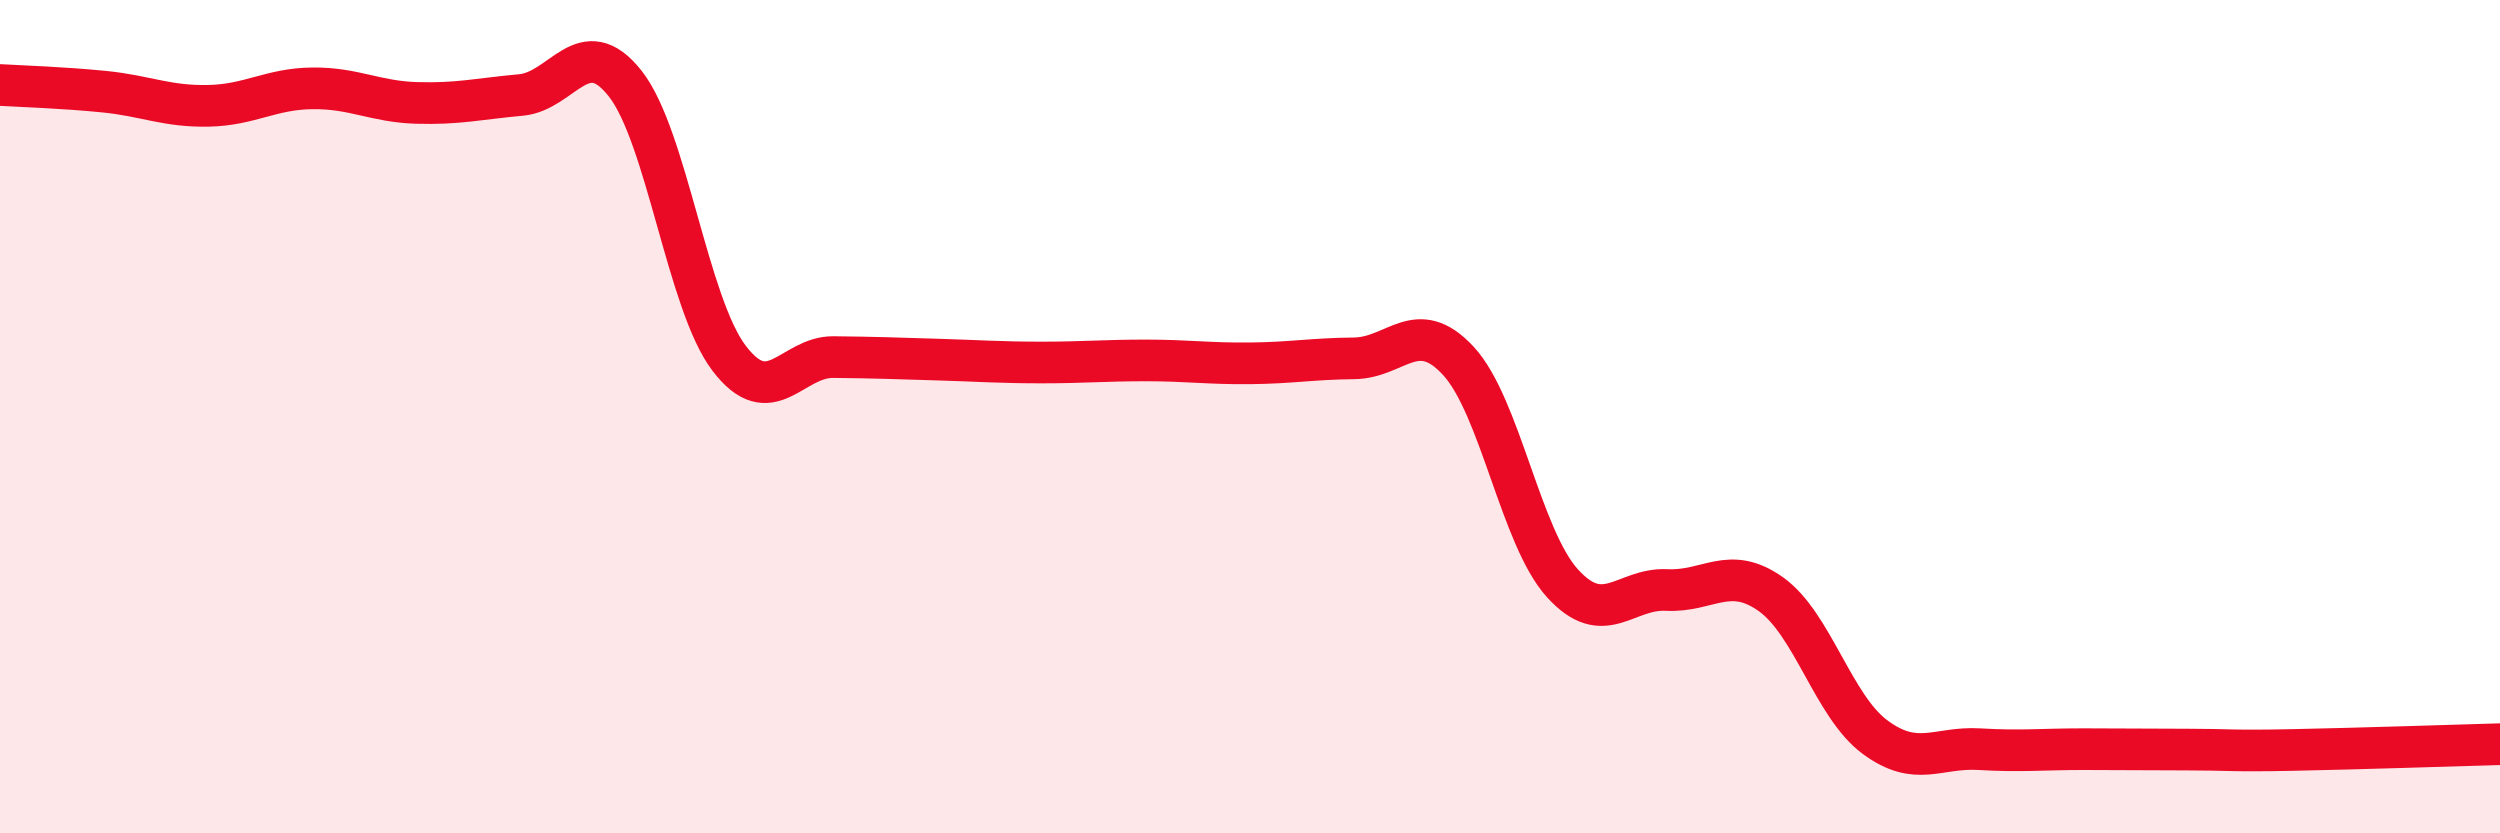 
    <svg width="60" height="20" viewBox="0 0 60 20" xmlns="http://www.w3.org/2000/svg">
      <path
        d="M 0,2.04 C 0.5,2.07 1.5,2.1 2.5,2.2 C 3.5,2.3 4,2.56 5,2.54 C 6,2.52 6.5,2.13 7.5,2.12 C 8.5,2.11 9,2.44 10,2.47 C 11,2.5 11.5,2.37 12.5,2.28 C 13.5,2.19 14,0.74 15,2 C 16,3.26 16.5,7.29 17.5,8.6 C 18.5,9.91 19,8.56 20,8.57 C 21,8.58 21.5,8.6 22.5,8.63 C 23.5,8.66 24,8.7 25,8.7 C 26,8.7 26.5,8.65 27.5,8.65 C 28.5,8.65 29,8.73 30,8.72 C 31,8.71 31.5,8.61 32.5,8.6 C 33.5,8.59 34,7.58 35,8.66 C 36,9.74 36.5,12.9 37.5,14 C 38.5,15.1 39,14.11 40,14.16 C 41,14.21 41.5,13.55 42.5,14.26 C 43.5,14.97 44,16.95 45,17.69 C 46,18.43 46.5,17.92 47.5,17.98 C 48.5,18.04 49,17.98 50,17.98 C 51,17.98 51.5,17.99 52.5,17.99 C 53.5,17.99 53.5,18.03 55,18 C 56.5,17.97 59,17.89 60,17.86L60 20L0 20Z"
        fill="#EB0A25"
        opacity="0.1"
        stroke-linecap="round"
        stroke-linejoin="round"
      />
      <path
        d="M 0,2.04 C 0.5,2.07 1.5,2.1 2.5,2.2 C 3.5,2.3 4,2.56 5,2.54 C 6,2.52 6.5,2.13 7.5,2.12 C 8.5,2.11 9,2.44 10,2.47 C 11,2.5 11.5,2.37 12.5,2.28 C 13.5,2.19 14,0.74 15,2 C 16,3.26 16.5,7.29 17.5,8.6 C 18.5,9.91 19,8.56 20,8.57 C 21,8.58 21.5,8.6 22.5,8.63 C 23.5,8.66 24,8.7 25,8.7 C 26,8.7 26.5,8.65 27.5,8.65 C 28.5,8.65 29,8.73 30,8.72 C 31,8.71 31.5,8.61 32.5,8.6 C 33.5,8.59 34,7.58 35,8.66 C 36,9.74 36.5,12.9 37.5,14 C 38.5,15.1 39,14.11 40,14.16 C 41,14.21 41.5,13.55 42.5,14.26 C 43.5,14.97 44,16.95 45,17.69 C 46,18.43 46.5,17.92 47.5,17.98 C 48.5,18.04 49,17.98 50,17.98 C 51,17.98 51.5,17.99 52.5,17.99 C 53.5,17.99 53.5,18.03 55,18 C 56.5,17.97 59,17.89 60,17.86"
        stroke="#EB0A25"
        stroke-width="1"
        fill="none"
        stroke-linecap="round"
        stroke-linejoin="round"
      />
    </svg>
  